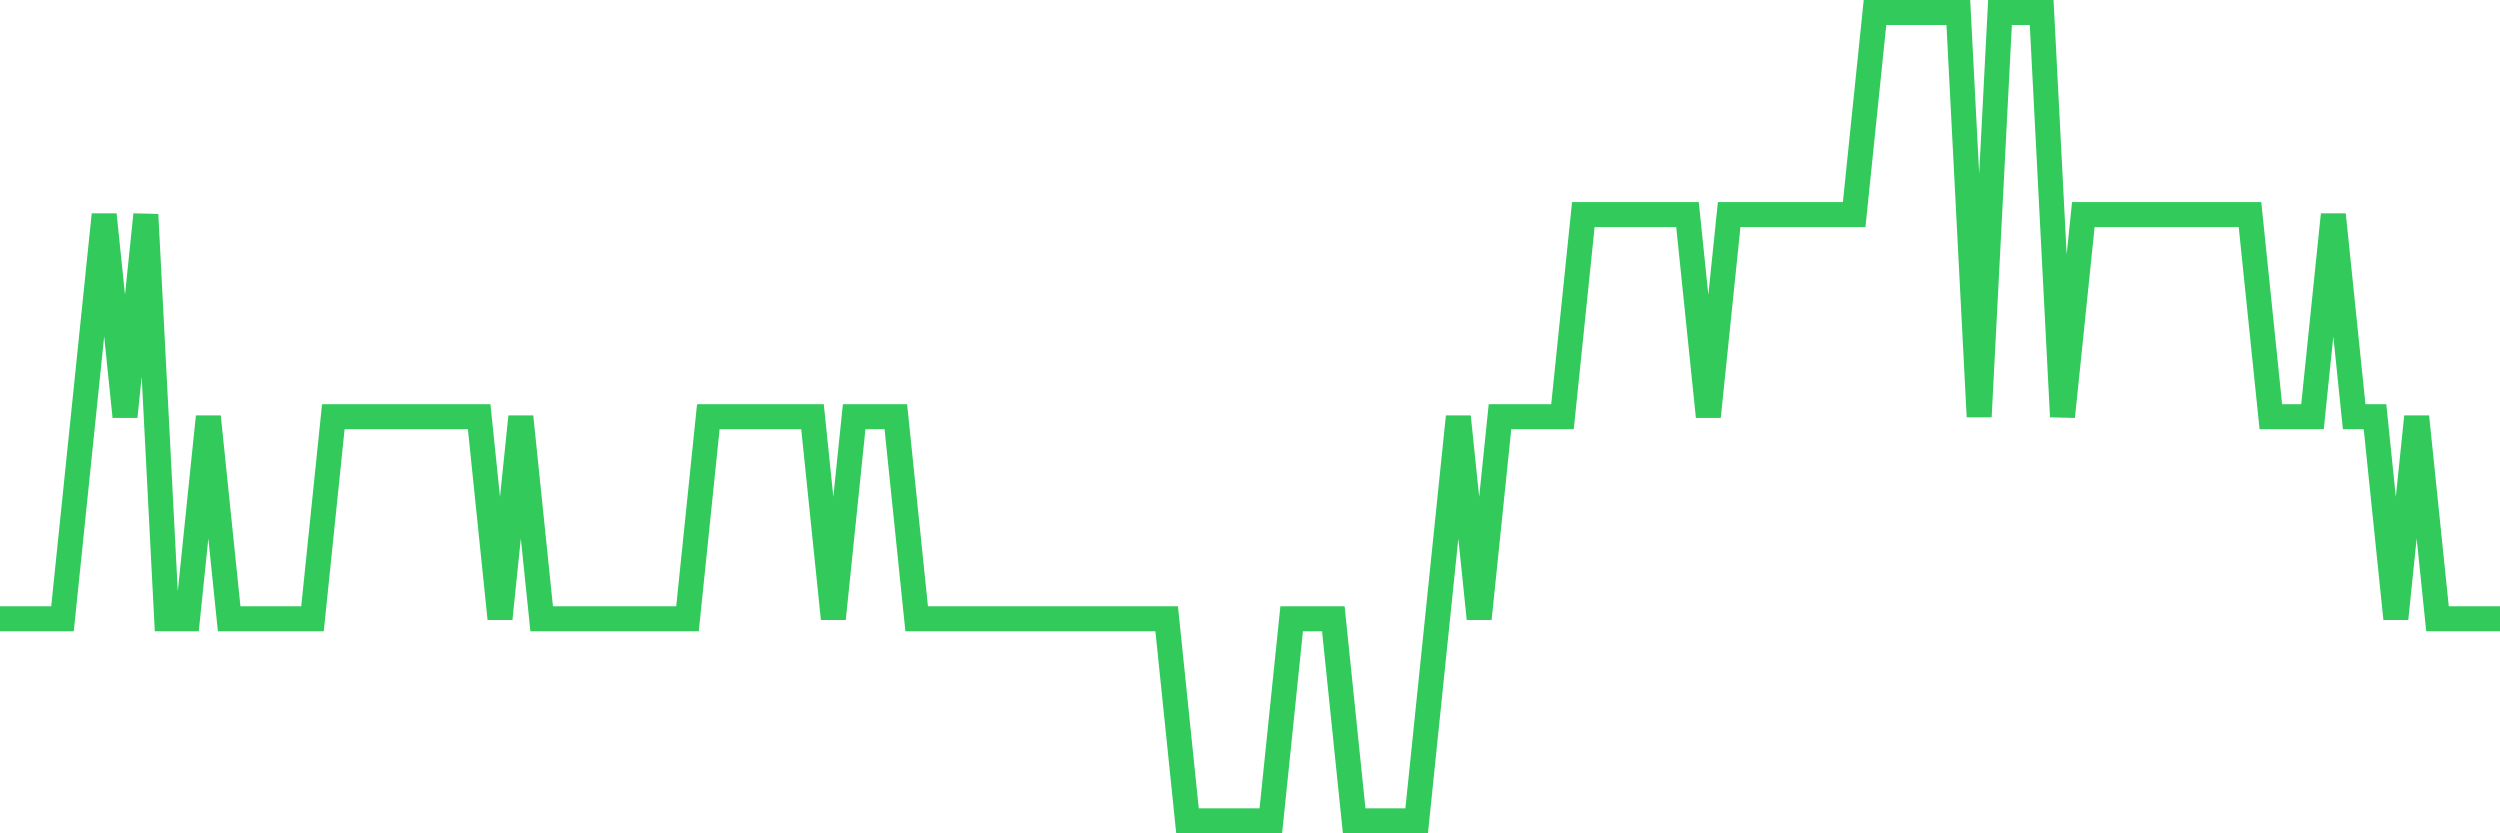<svg
  xmlns="http://www.w3.org/2000/svg"
  xmlns:xlink="http://www.w3.org/1999/xlink"
  width="120"
  height="40"
  viewBox="0 0 120 40"
  preserveAspectRatio="none"
>
  <polyline
    points="0,29.7 1,29.7 2,29.7 3,29.7 4,20 5,10.3 6,20 7,10.3 8,29.7 9,29.7 10,20 11,29.7 12,29.7 13,29.7 14,29.7 15,29.7 16,20 17,20 18,20 19,20 20,20 21,20 22,20 23,20 24,29.7 25,20 26,29.7 27,29.7 28,29.7 29,29.7 30,29.7 31,29.7 32,29.7 33,29.7 34,20 35,20 36,20 37,20 38,20 39,20 40,29.7 41,20 42,20 43,20 44,29.7 45,29.7 46,29.7 47,29.7 48,29.7 49,29.7 50,29.7 51,29.7 52,29.7 53,29.7 54,29.7 55,29.7 56,29.7 57,39.4 58,39.4 59,39.4 60,39.4 61,39.4 62,29.7 63,29.7 64,29.7 65,39.4 66,39.4 67,39.4 68,39.4 69,29.7 70,20 71,29.7 72,20 73,20 74,20 75,20 76,10.3 77,10.3 78,10.3 79,10.3 80,10.3 81,10.3 82,20 83,10.3 84,10.3 85,10.3 86,10.3 87,10.3 88,10.3 89,10.3 90,0.6 91,0.6 92,0.6 93,0.6 94,0.6 95,20 96,0.6 97,0.6 98,0.6 99,20 100,10.3 101,10.3 102,10.3 103,10.3 104,10.3 105,10.3 106,10.3 107,10.3 108,10.3 109,20 110,20 111,20 112,10.3 113,20 114,20 115,29.7 116,20 117,29.7 118,29.7 119,29.7 120,29.7"
    fill="none"
    stroke="#32ca5b"
    stroke-width="1.2"
  >
  </polyline>
</svg>